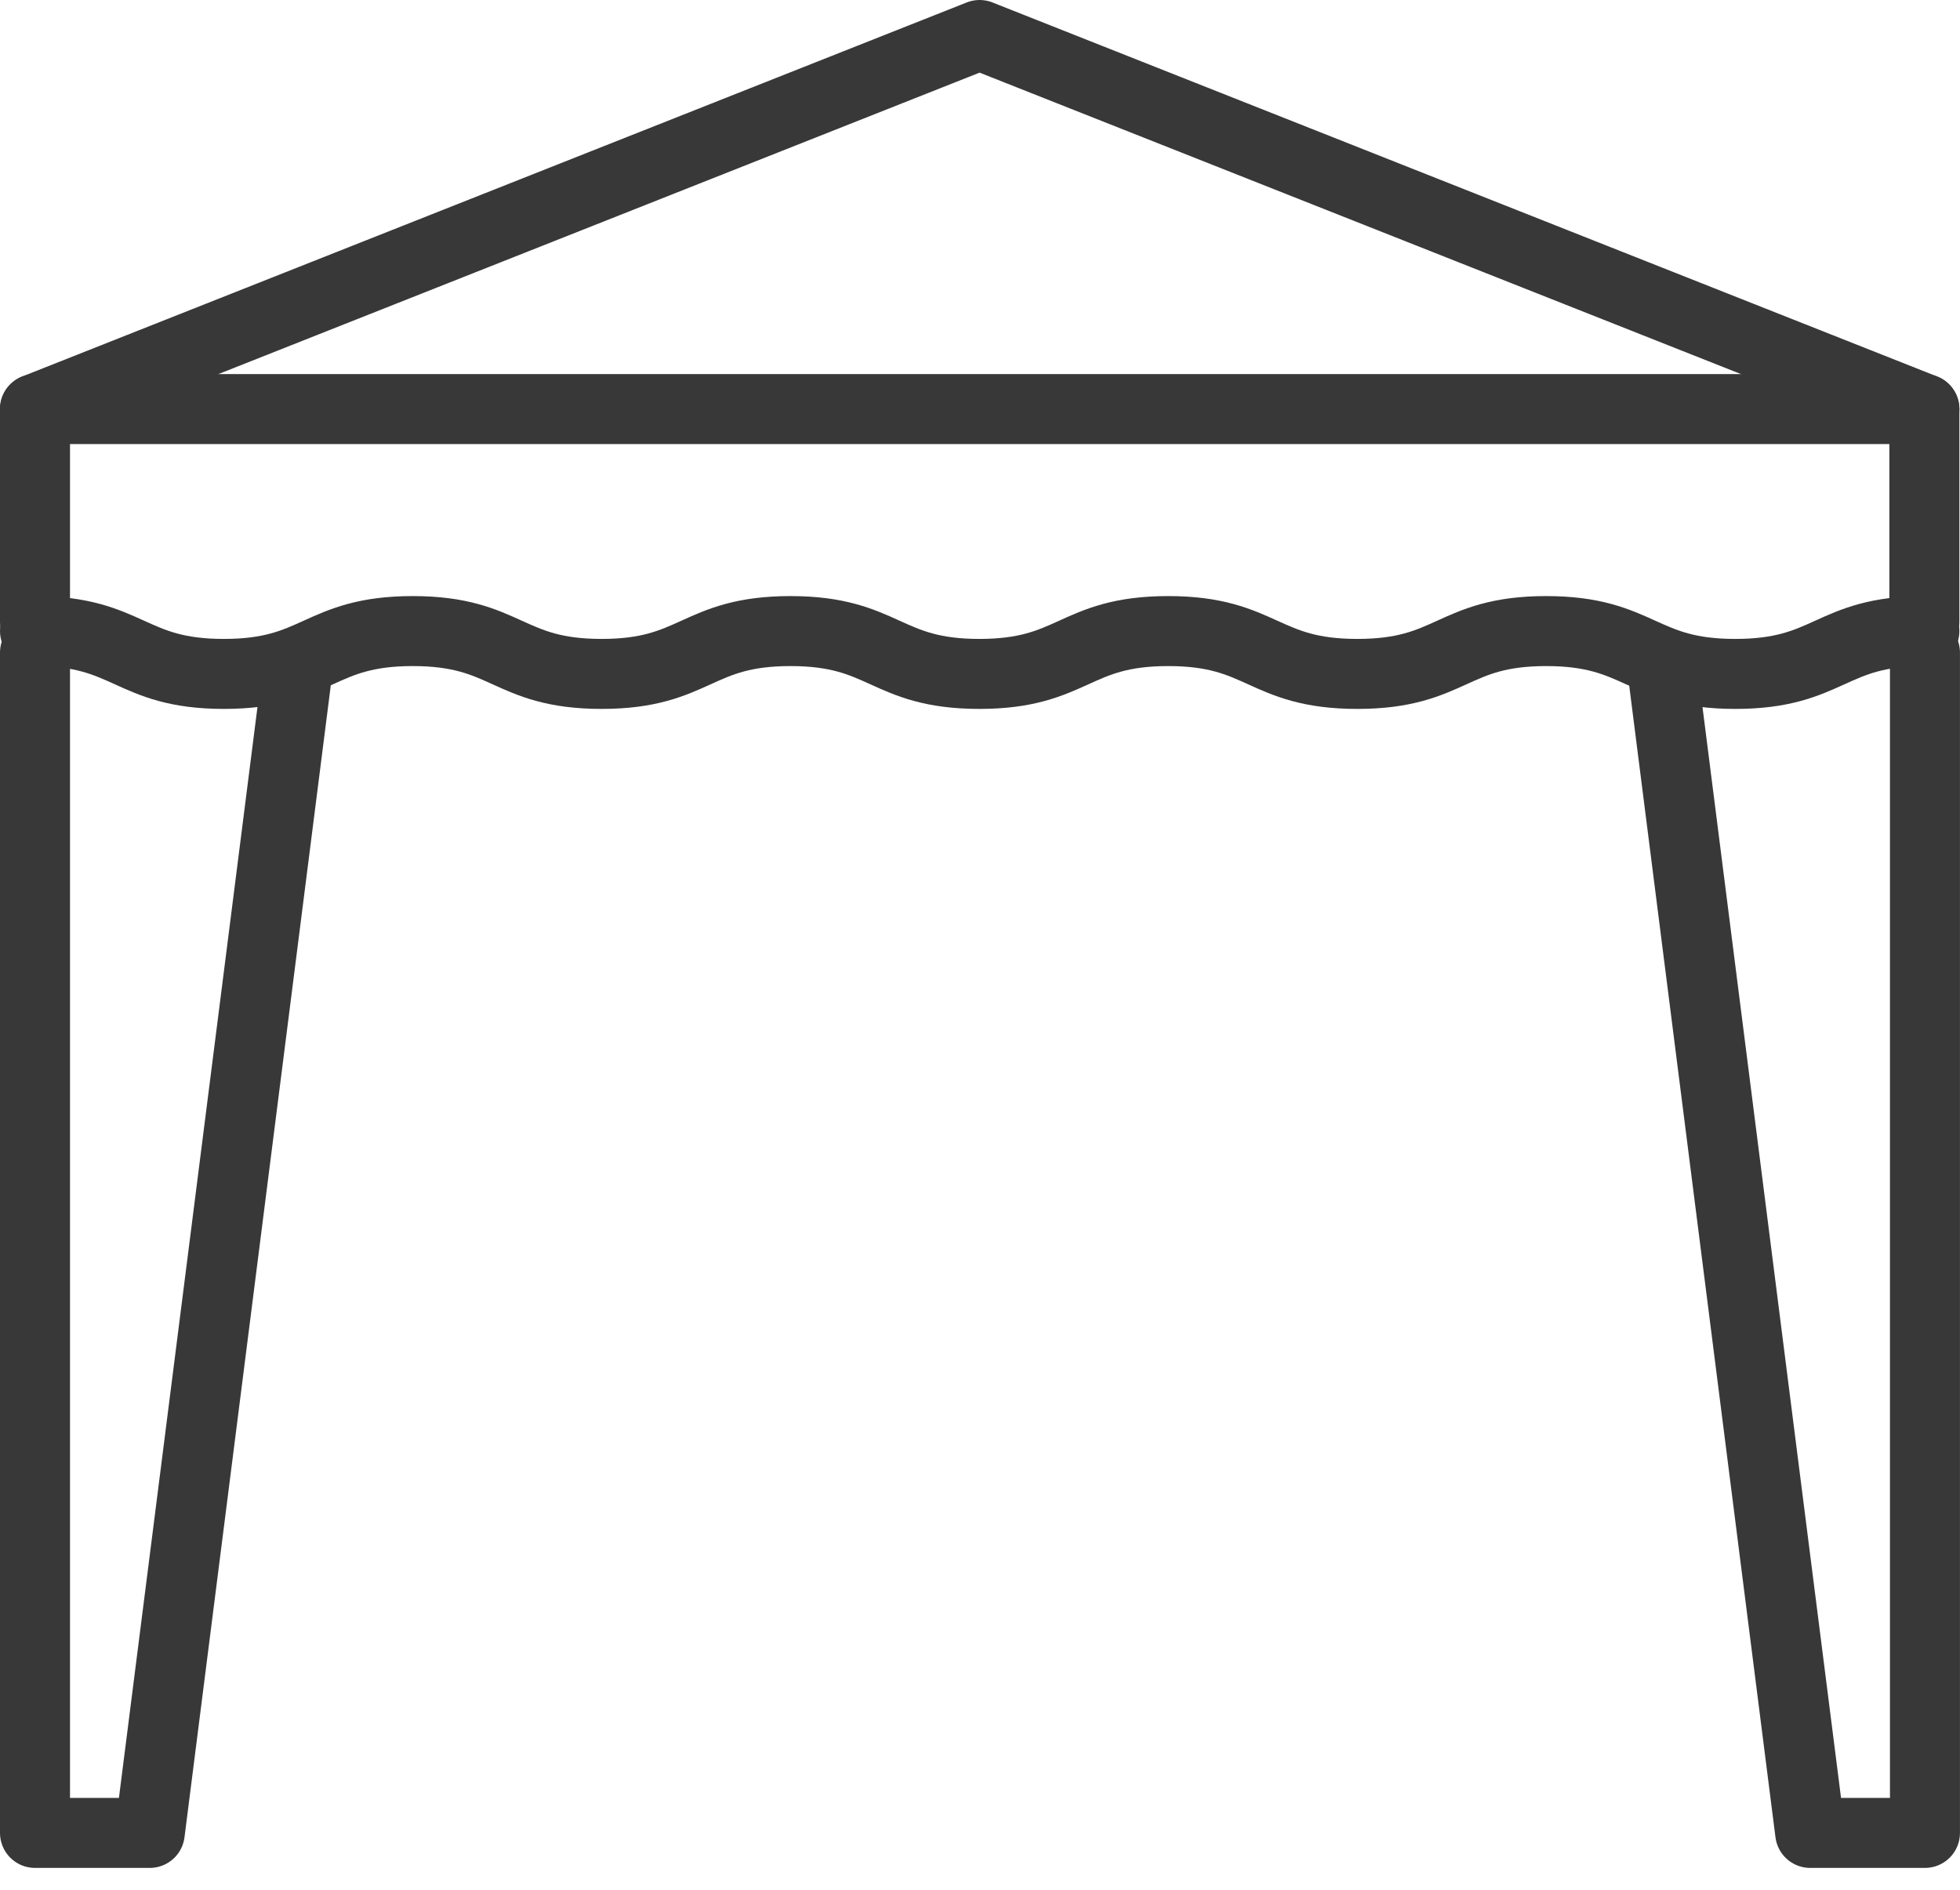 <svg width="56" height="54" viewBox="0 0 56 54" fill="none" xmlns="http://www.w3.org/2000/svg">
<g id="Group 1243">
<path id="Vector" d="M54.982 17.77V11.689L27.988 1L1 11.689V17.77" stroke="#383838" stroke-width="2" stroke-linecap="round" stroke-linejoin="round"/>
<path id="Vector_2" d="M1 18.033C3.698 18.033 3.698 19.257 6.396 19.257C9.095 19.257 9.095 18.033 11.793 18.033C14.491 18.033 14.491 19.257 17.189 19.257C19.887 19.257 19.887 18.033 22.585 18.033C25.284 18.033 25.284 19.257 27.982 19.257C30.68 19.257 30.68 18.033 33.378 18.033C36.076 18.033 36.076 19.257 38.781 19.257C41.485 19.257 41.479 18.033 44.177 18.033C46.875 18.033 46.875 19.257 49.58 19.257C52.284 19.257 52.278 18.033 54.982 18.033" stroke="#383838" stroke-width="2" stroke-linecap="round" stroke-linejoin="round"/>
<path id="Vector_3" d="M8.452 19.514L4.279 52.375H1V18.645" stroke="#383838" stroke-width="2" stroke-linecap="round" stroke-linejoin="round"/>
<path id="Vector_4" d="M54.999 18.645V52.375H51.72L47.547 19.514" stroke="#383838" stroke-width="2" stroke-linecap="round" stroke-linejoin="round"/>
<path id="Vector_5" d="M1 11.689H54.982" stroke="#383838" stroke-width="2" stroke-linecap="round" stroke-linejoin="round"/>
</g>
</svg>
